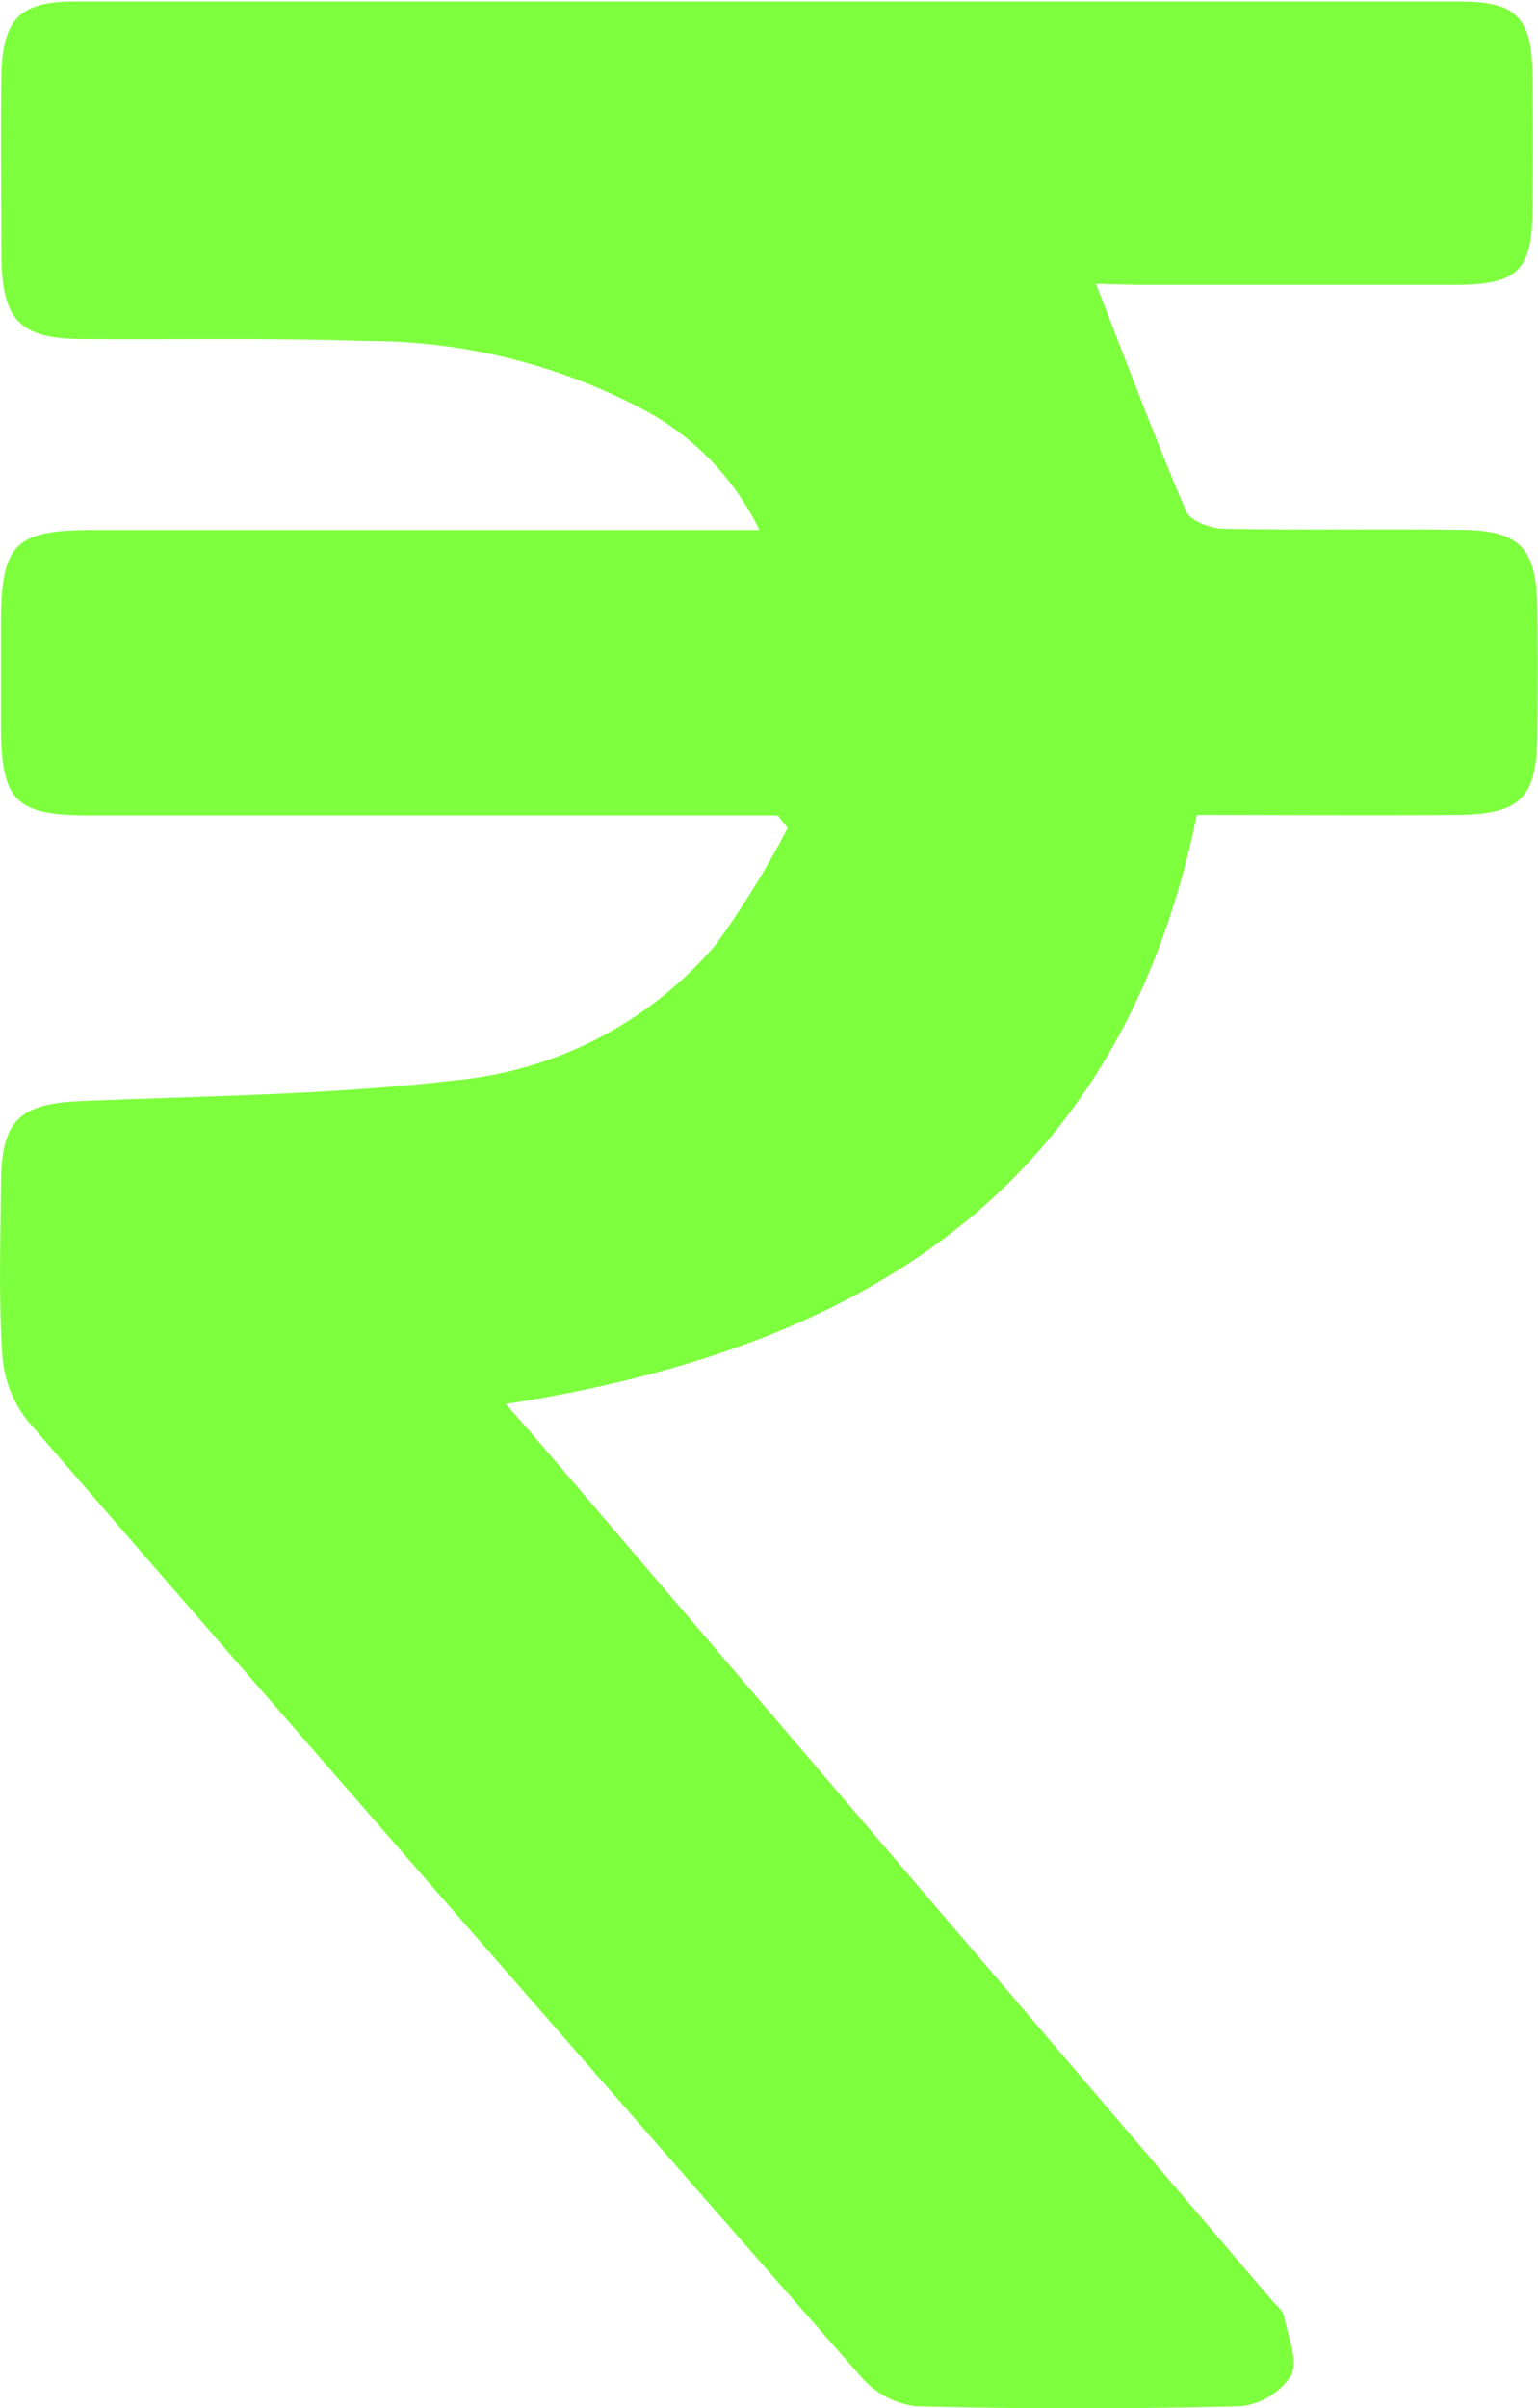 <svg xmlns="http://www.w3.org/2000/svg" width="14.202" height="22.229" viewBox="0 0 14.202 22.229">
  <path id="Path_44199" data-name="Path 44199" d="M380.276,1116.6c.283.723.543,1.417.833,2.1.038.088.225.159.344.161.723.015,1.446,0,2.169.01.569,0,.722.159.731.723.006.391.005.781,0,1.172-.007.587-.155.733-.759.737-.793.006-1.585,0-2.385,0-.712,3.466-3.1,4.928-6.381,5.438.124.142.221.252.317.364l6.762,7.916c.038.045.095.085.105.136.038.186.135.411.067.552a.635.635,0,0,1-.474.284q-1.5.038-2.993,0a.8.8,0,0,1-.5-.267q-3.863-4.4-7.7-8.829a1.11,1.11,0,0,1-.235-.622c-.033-.533-.016-1.07-.01-1.6.007-.556.177-.706.732-.73,1.153-.049,2.313-.056,3.457-.192a3.6,3.6,0,0,0,2.409-1.251,8.63,8.63,0,0,0,.665-1.078l-.091-.117h-.5q-2.929,0-5.858,0c-.683,0-.811-.133-.815-.813,0-.318,0-.636,0-.955,0-.74.124-.866.851-.866h6.152a2.481,2.481,0,0,0-1.049-1.1,5.436,5.436,0,0,0-2.581-.645c-.867-.029-1.736-.012-2.6-.018-.6,0-.765-.165-.769-.78,0-.55-.008-1.1,0-1.649.009-.522.167-.687.671-.687q6.4,0,12.8,0c.519,0,.661.15.668.678q.008.629,0,1.258c-.007.547-.141.678-.705.679-.984,0-1.967,0-2.951,0Z" transform="translate(-370.157 -1113.98)" fill="#7eff3e"/>
</svg>
